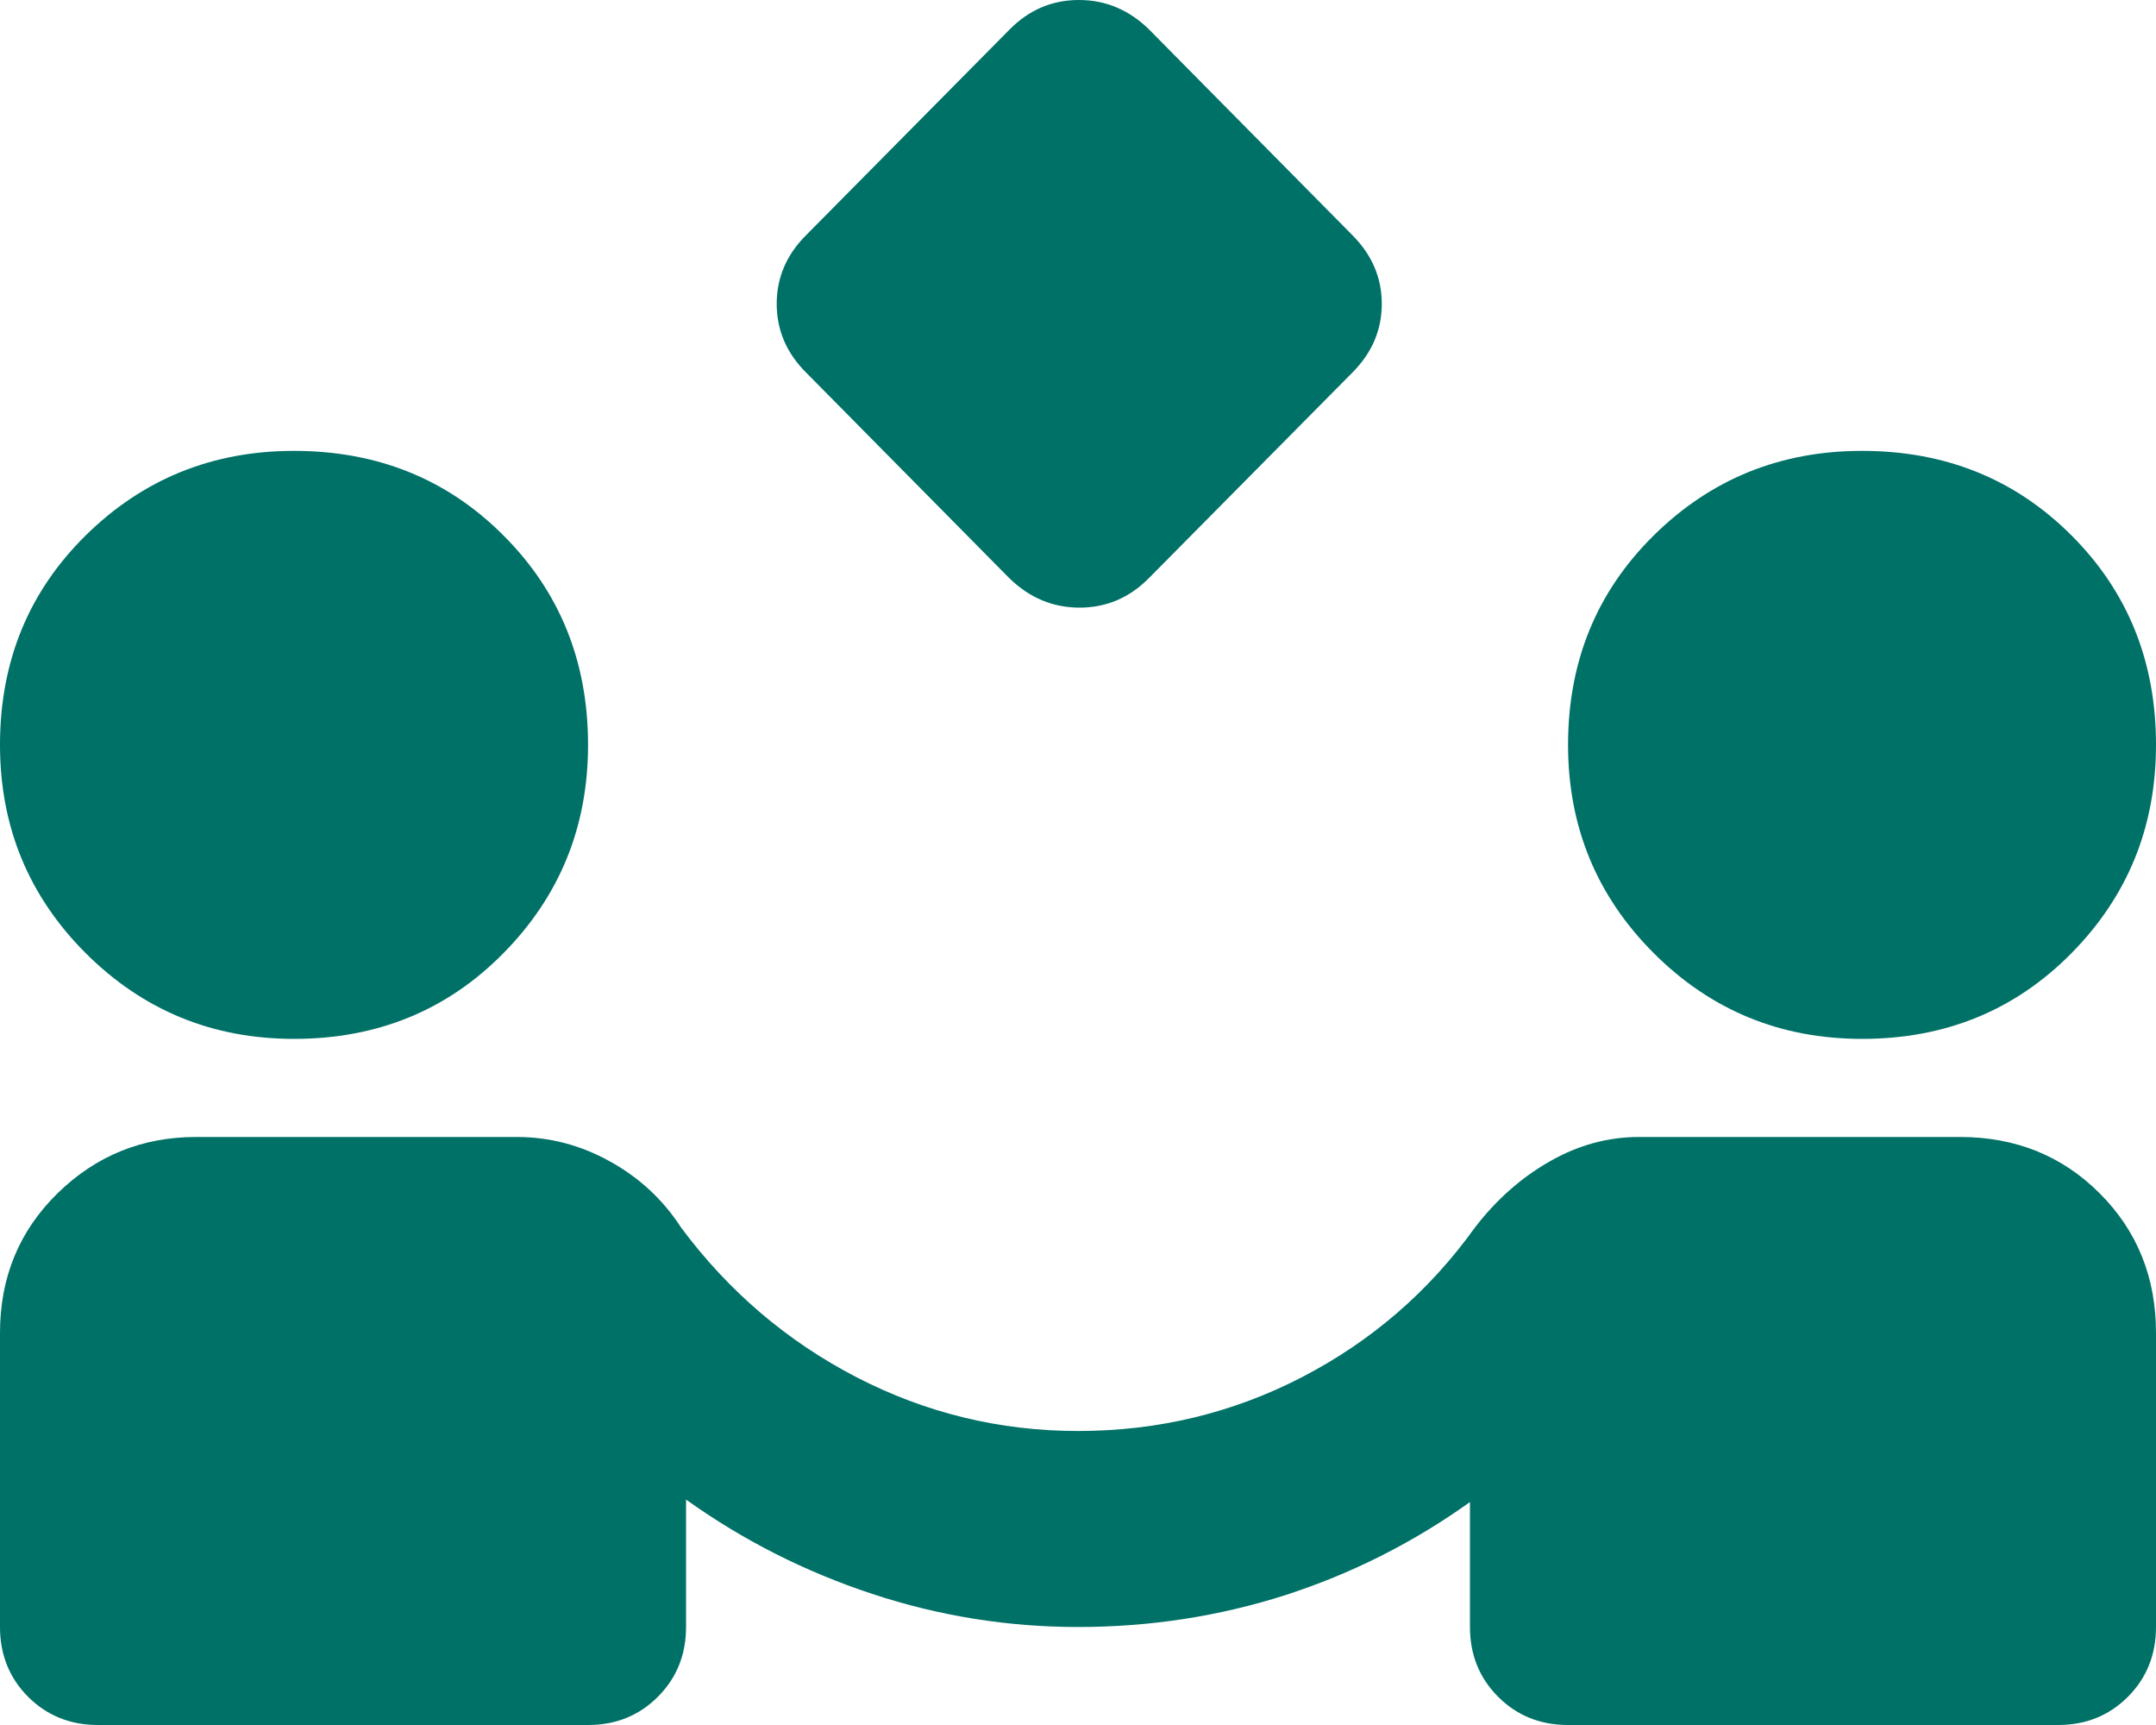 <svg width="20" height="16" viewBox="0 0 20 16" fill="none" xmlns="http://www.w3.org/2000/svg">
<path d="M9.364 5.364L7.477 3.455C7.295 3.273 7.205 3.061 7.205 2.818C7.205 2.576 7.295 2.364 7.477 2.182L9.366 0.273C9.546 0.091 9.76 0 10.008 0C10.256 0 10.473 0.091 10.659 0.273L12.546 2.182C12.727 2.364 12.818 2.576 12.818 2.818C12.818 3.061 12.727 3.273 12.546 3.455L10.656 5.364C10.476 5.545 10.262 5.636 10.014 5.636C9.767 5.636 9.55 5.545 9.364 5.364ZM0.909 16C0.652 16 0.436 15.913 0.261 15.739C0.087 15.564 0 15.348 0 15.091V12.364C0 11.848 0.178 11.417 0.534 11.068C0.89 10.72 1.318 10.546 1.818 10.546H4.795C5.098 10.546 5.386 10.621 5.659 10.773C5.932 10.924 6.152 11.129 6.318 11.386C6.758 11.977 7.299 12.439 7.943 12.773C8.587 13.106 9.273 13.273 10 13.273C10.742 13.273 11.436 13.106 12.079 12.773C12.723 12.439 13.258 11.977 13.682 11.386C13.879 11.129 14.11 10.924 14.375 10.773C14.64 10.621 14.917 10.546 15.204 10.546H18.182C18.697 10.546 19.129 10.72 19.477 11.068C19.826 11.417 20 11.848 20 12.364V15.091C20 15.348 19.913 15.564 19.739 15.739C19.564 15.913 19.349 16 19.091 16H14.546C14.288 16 14.072 15.913 13.898 15.739C13.723 15.564 13.636 15.348 13.636 15.091V13.932C13.106 14.311 12.534 14.598 11.921 14.796C11.307 14.992 10.667 15.091 10 15.091C9.348 15.091 8.712 14.989 8.091 14.784C7.47 14.579 6.894 14.288 6.364 13.909V15.091C6.364 15.348 6.277 15.564 6.102 15.739C5.928 15.913 5.712 16 5.455 16H0.909ZM2.727 9.636C1.97 9.636 1.326 9.371 0.795 8.841C0.265 8.311 0 7.667 0 6.909C0 6.136 0.265 5.489 0.795 4.966C1.326 4.443 1.97 4.182 2.727 4.182C3.5 4.182 4.148 4.443 4.67 4.966C5.193 5.489 5.455 6.136 5.455 6.909C5.455 7.667 5.193 8.311 4.67 8.841C4.148 9.371 3.5 9.636 2.727 9.636ZM17.273 9.636C16.515 9.636 15.871 9.371 15.341 8.841C14.811 8.311 14.546 7.667 14.546 6.909C14.546 6.136 14.811 5.489 15.341 4.966C15.871 4.443 16.515 4.182 17.273 4.182C18.046 4.182 18.693 4.443 19.216 4.966C19.739 5.489 20 6.136 20 6.909C20 7.667 19.739 8.311 19.216 8.841C18.693 9.371 18.046 9.636 17.273 9.636Z" fill="#007167"/>
</svg>
